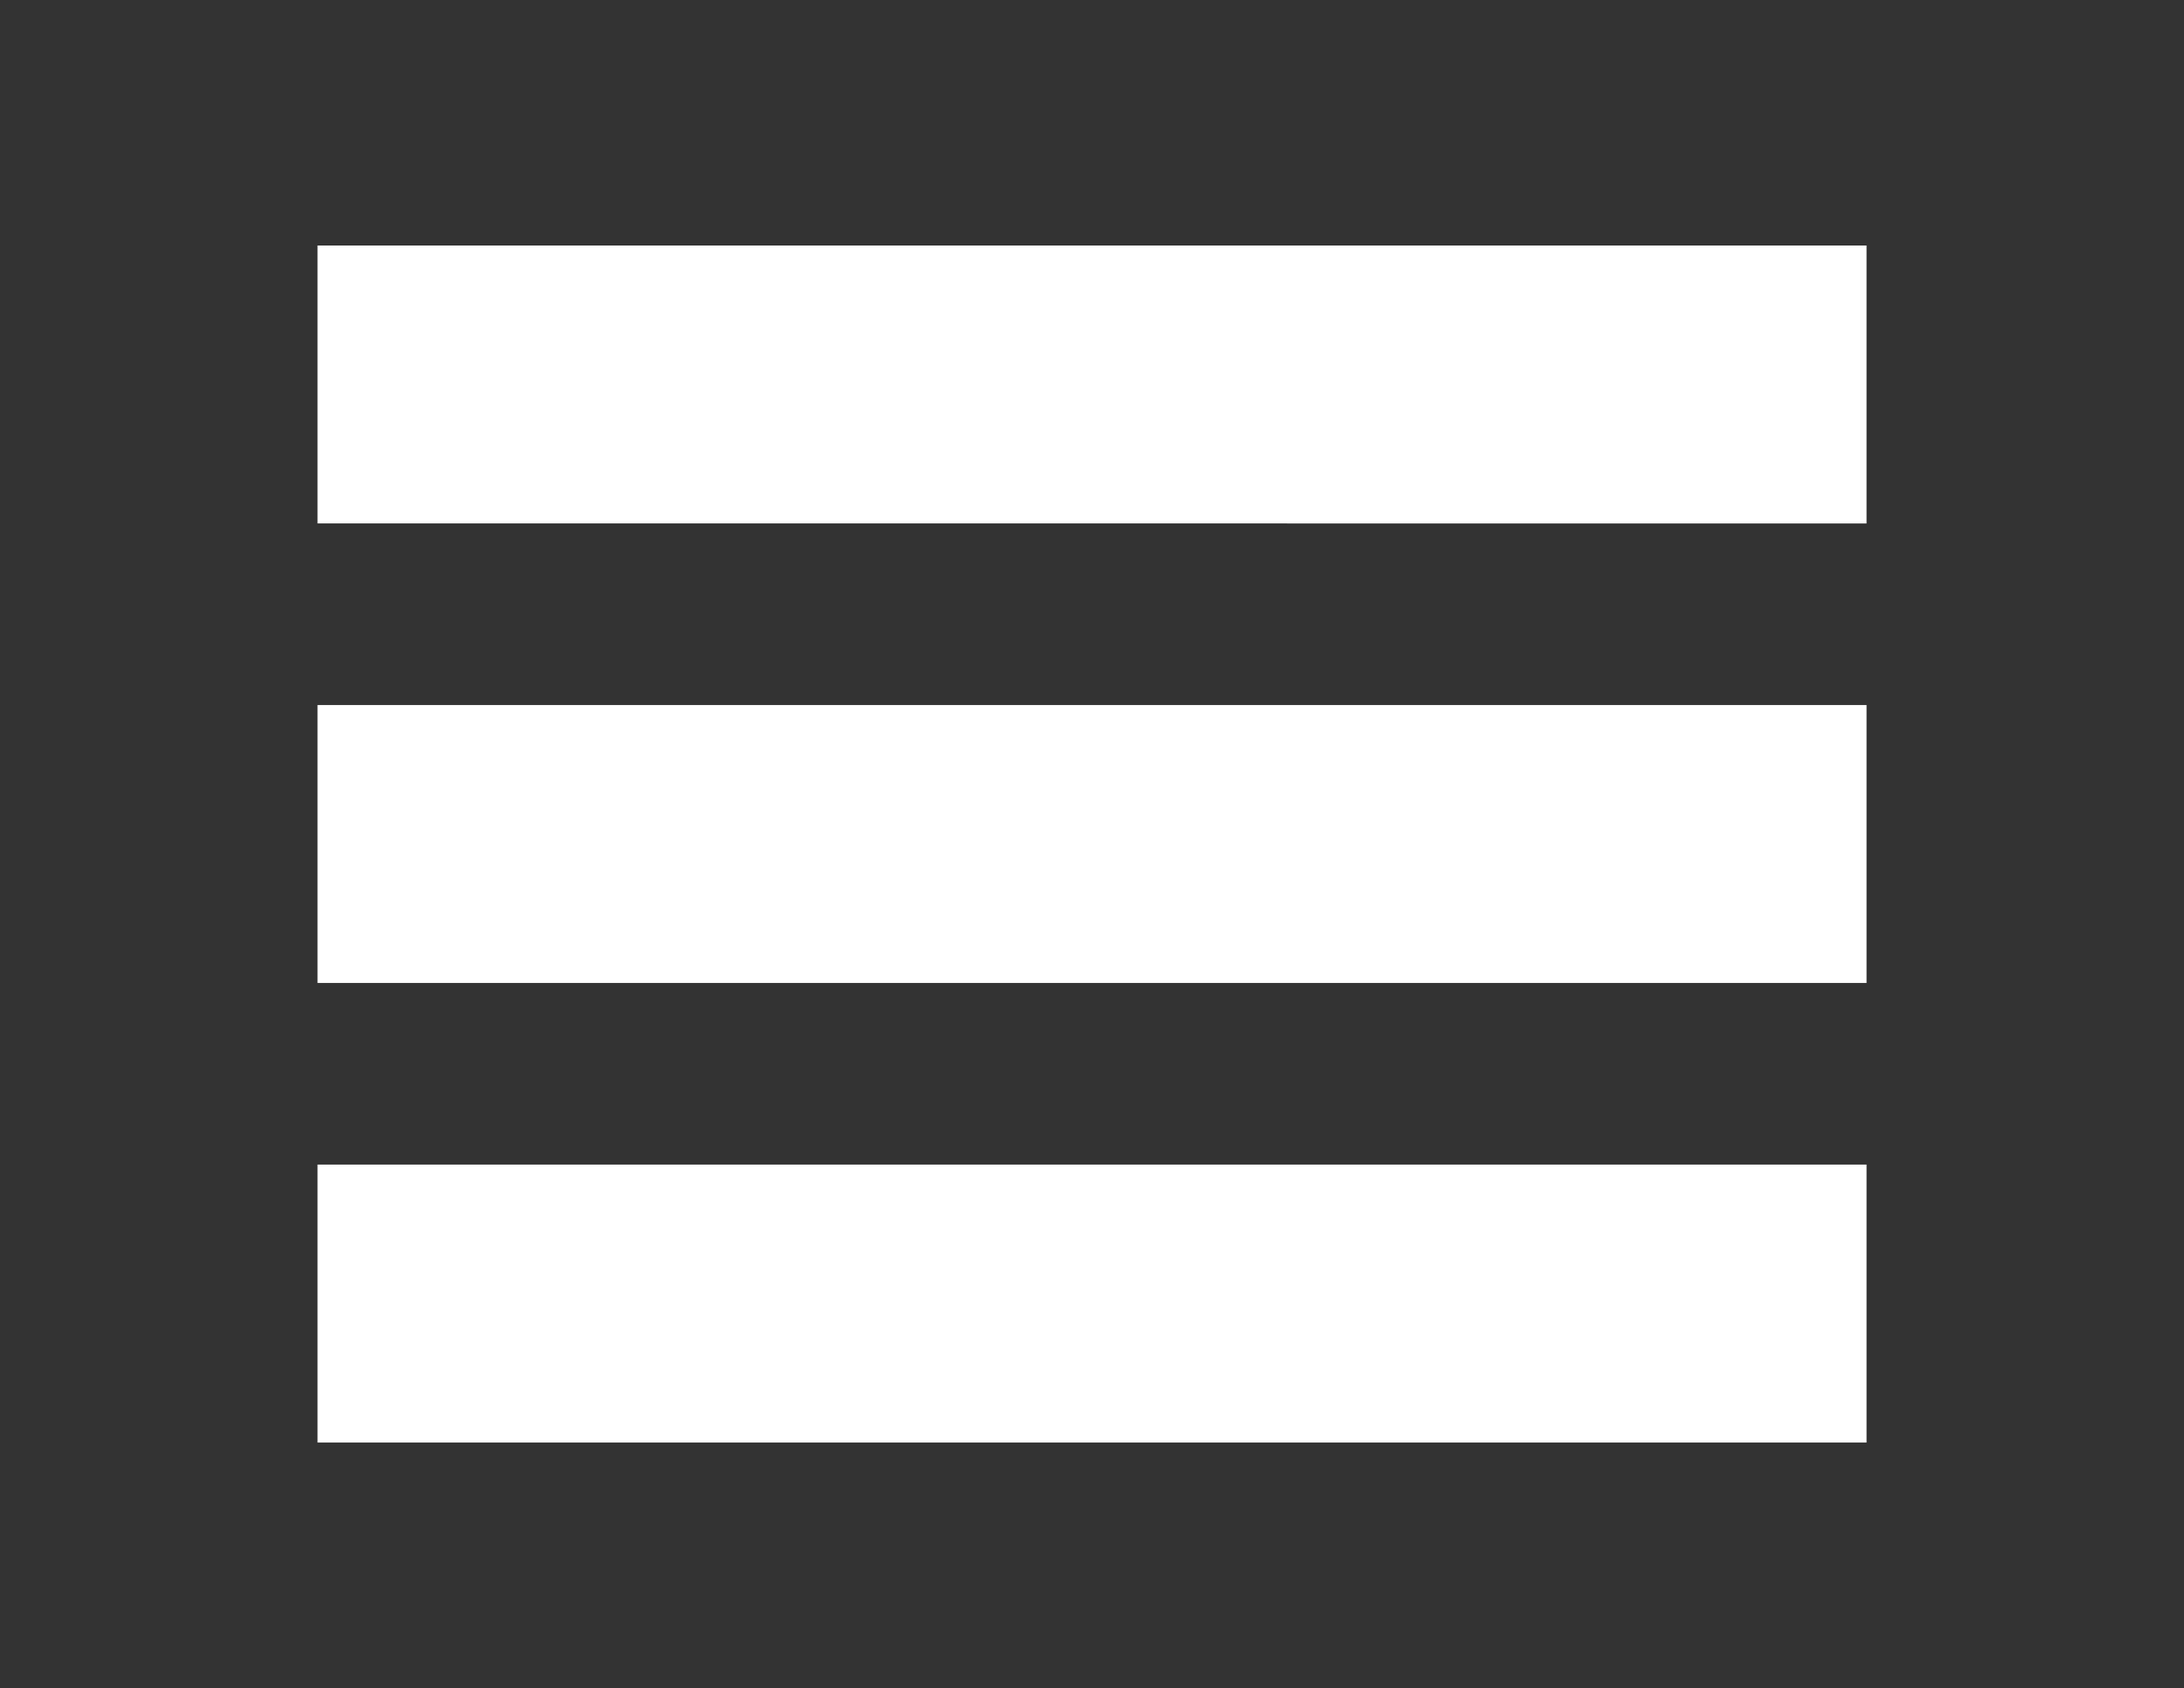 <?xml version="1.0" encoding="utf-8"?>
<!-- Generator: Adobe Illustrator 16.0.0, SVG Export Plug-In . SVG Version: 6.00 Build 0)  -->
<!DOCTYPE svg PUBLIC "-//W3C//DTD SVG 1.1//EN" "http://www.w3.org/Graphics/SVG/1.1/DTD/svg11.dtd">
<svg version="1.1" id="Layer_1" xmlns="http://www.w3.org/2000/svg" xmlns:xlink="http://www.w3.org/1999/xlink" x="0px" y="0px"
	 width="76.047px" height="58.77px" viewBox="0 0 76.047 58.77" enable-background="new 0 0 76.047 58.77" xml:space="preserve">
<rect x="0" y="0" width="76.047" height="58.77" fill="#333333" stroke="none"/>
<g>
	<path fill="#FFFFFF" d="M30.584,18.223H11.056V8.547h53.937v9.677H45.565"/>
	<path fill="#FFFFFF" d="M30.584,34.223H11.056v-9.677h53.937v9.677H45.565"/>
	<path fill="#FFFFFF" d="M30.584,50.223H11.056v-9.677h53.937v9.677H45.565"/>
</g>
</svg>
